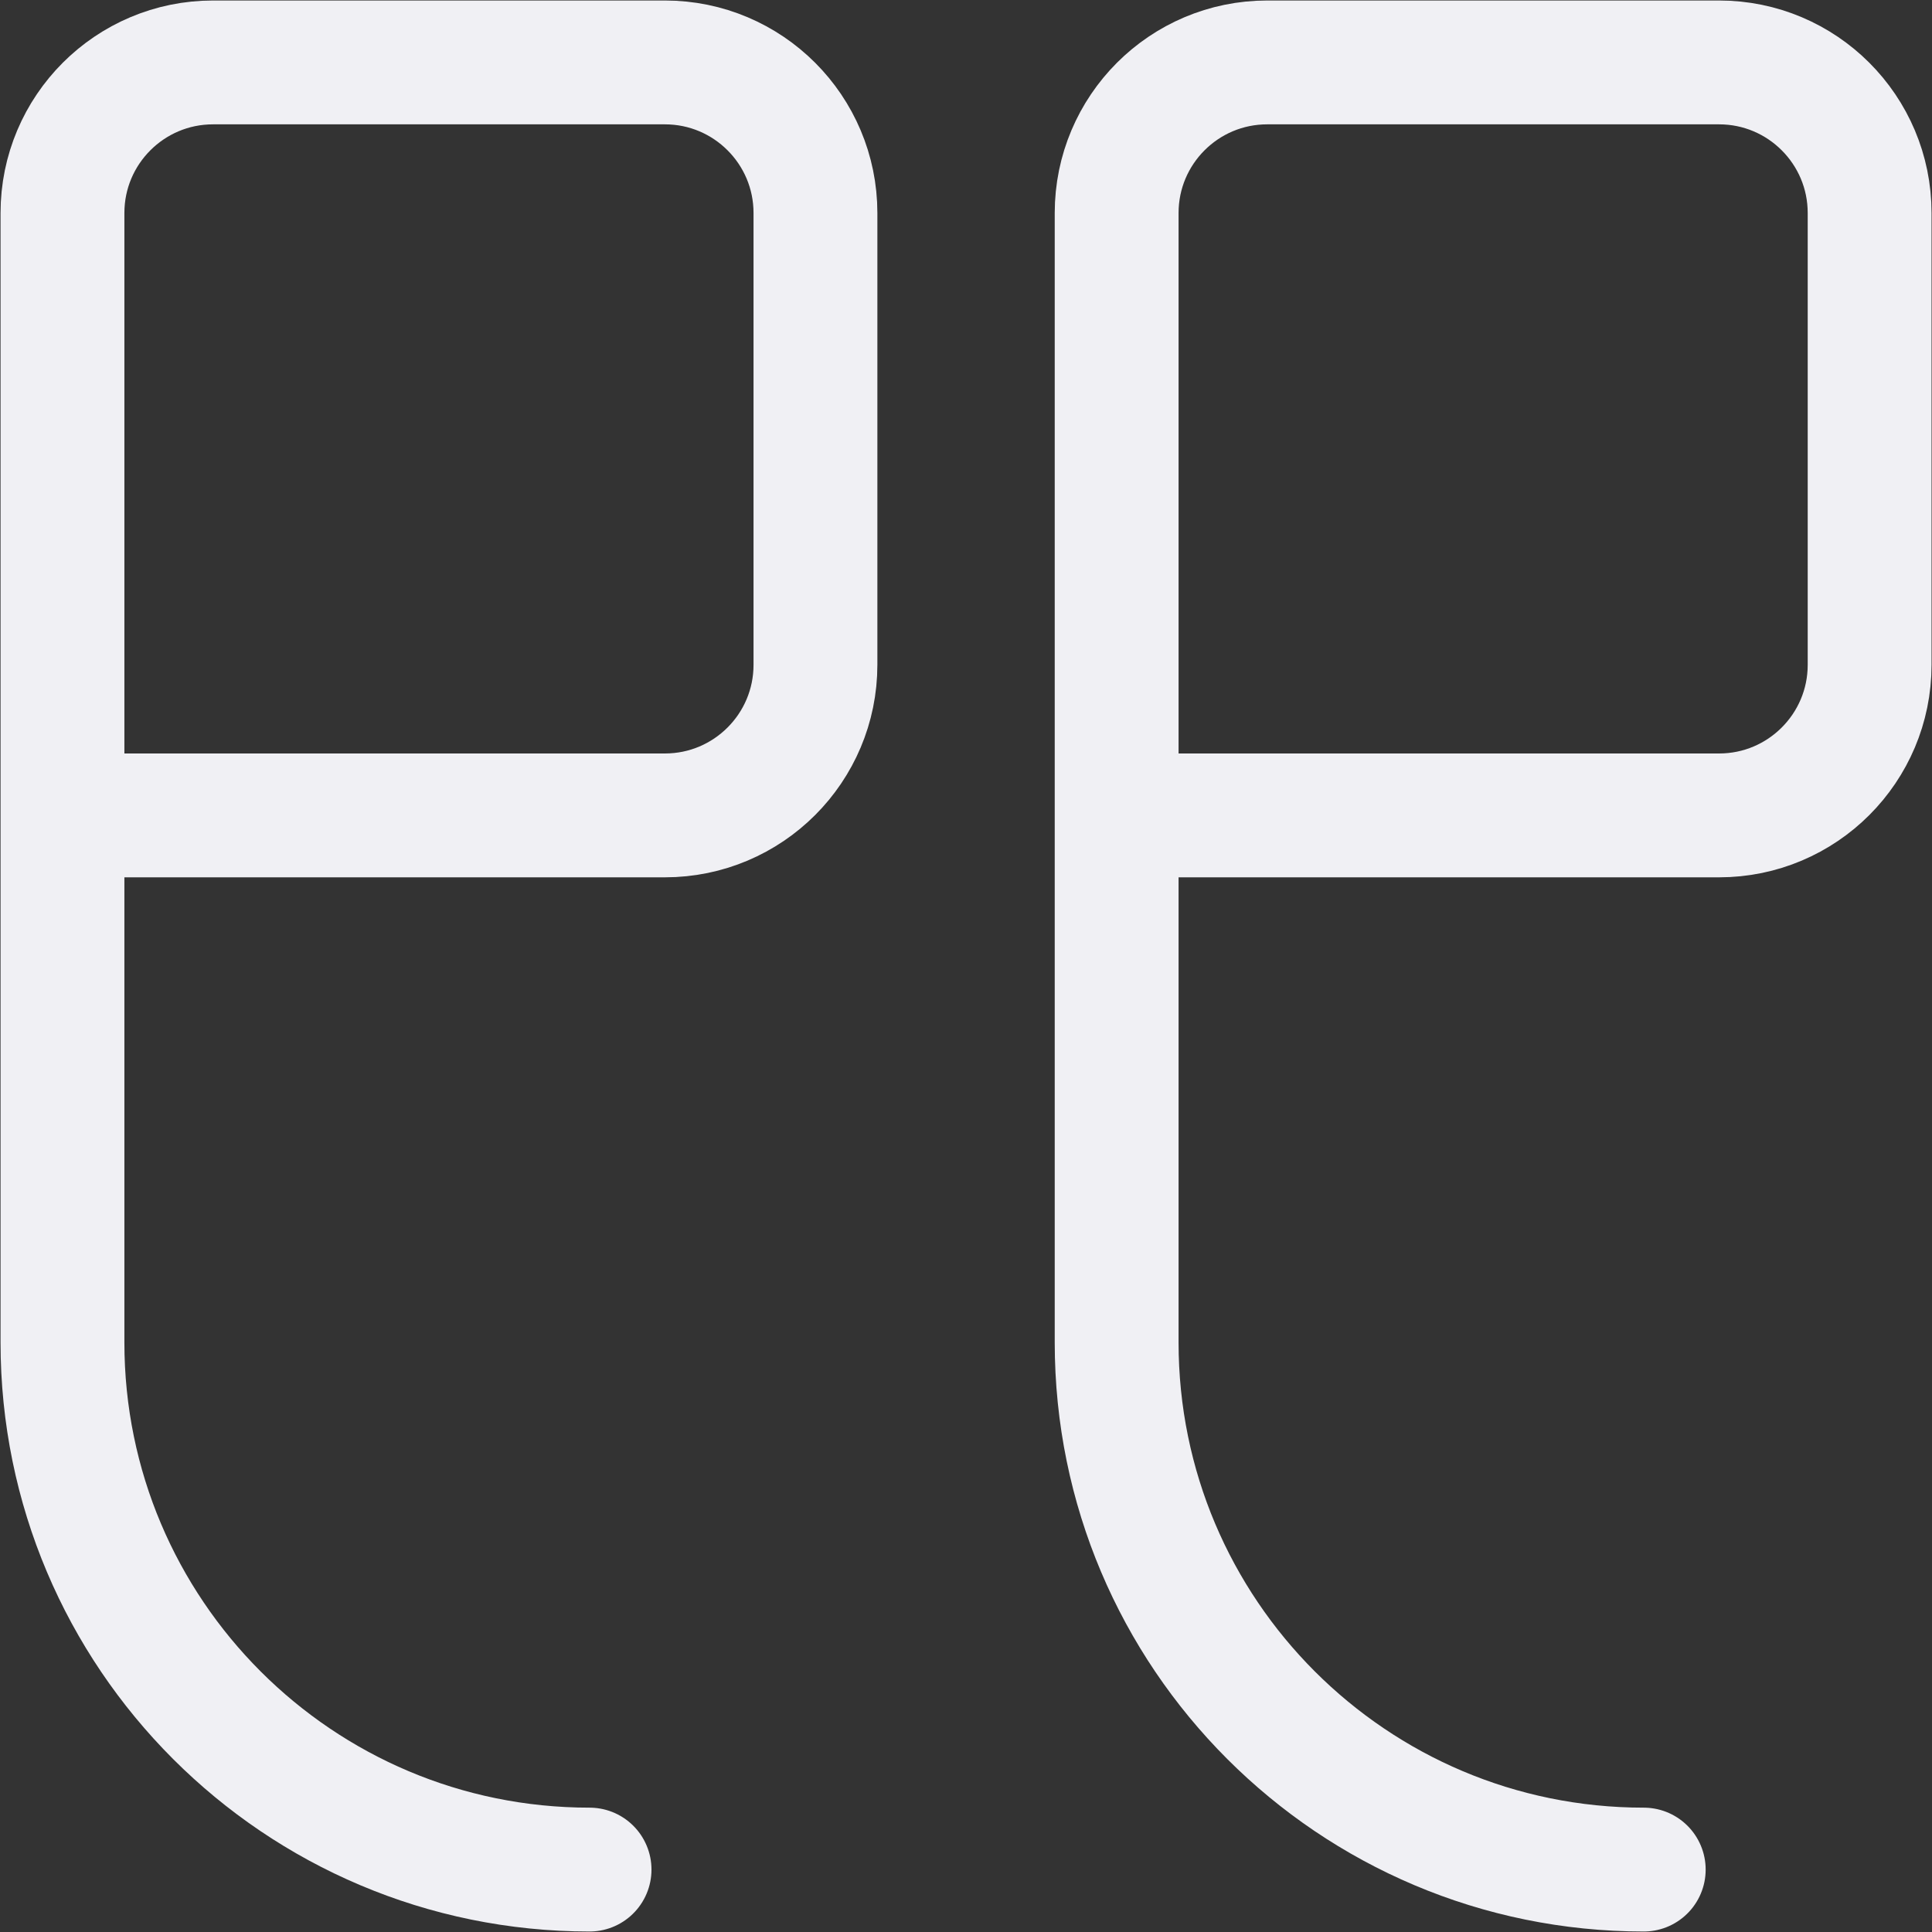 <svg width="39" height="39" viewBox="0 0 39 39" fill="none" xmlns="http://www.w3.org/2000/svg">
<rect x="0" y="0" width="39" height="39" fill="#333333" stroke="none"/>
<path d="M1.261 16.46H13.421C15.1 16.46 16.461 15.099 16.461 13.42V4.3C16.461 2.621 15.1 1.26 13.421 1.26H4.301C2.622 1.26 1.261 2.621 1.261 4.3V16.46ZM1.261 16.46V27.1C1.261 32.976 6.024 37.74 11.901 37.74M22.541 16.46H34.701C36.38 16.46 37.741 15.099 37.741 13.42V4.3C37.741 2.621 36.38 1.26 34.701 1.26H25.581C23.902 1.26 22.541 2.621 22.541 4.3V16.46ZM22.541 16.46V27.1C22.541 32.976 27.304 37.74 33.181 37.74" stroke="#F0F0F4" stroke-width="2.5" stroke-linecap="round" stroke-linejoin="round"/>
</svg>
